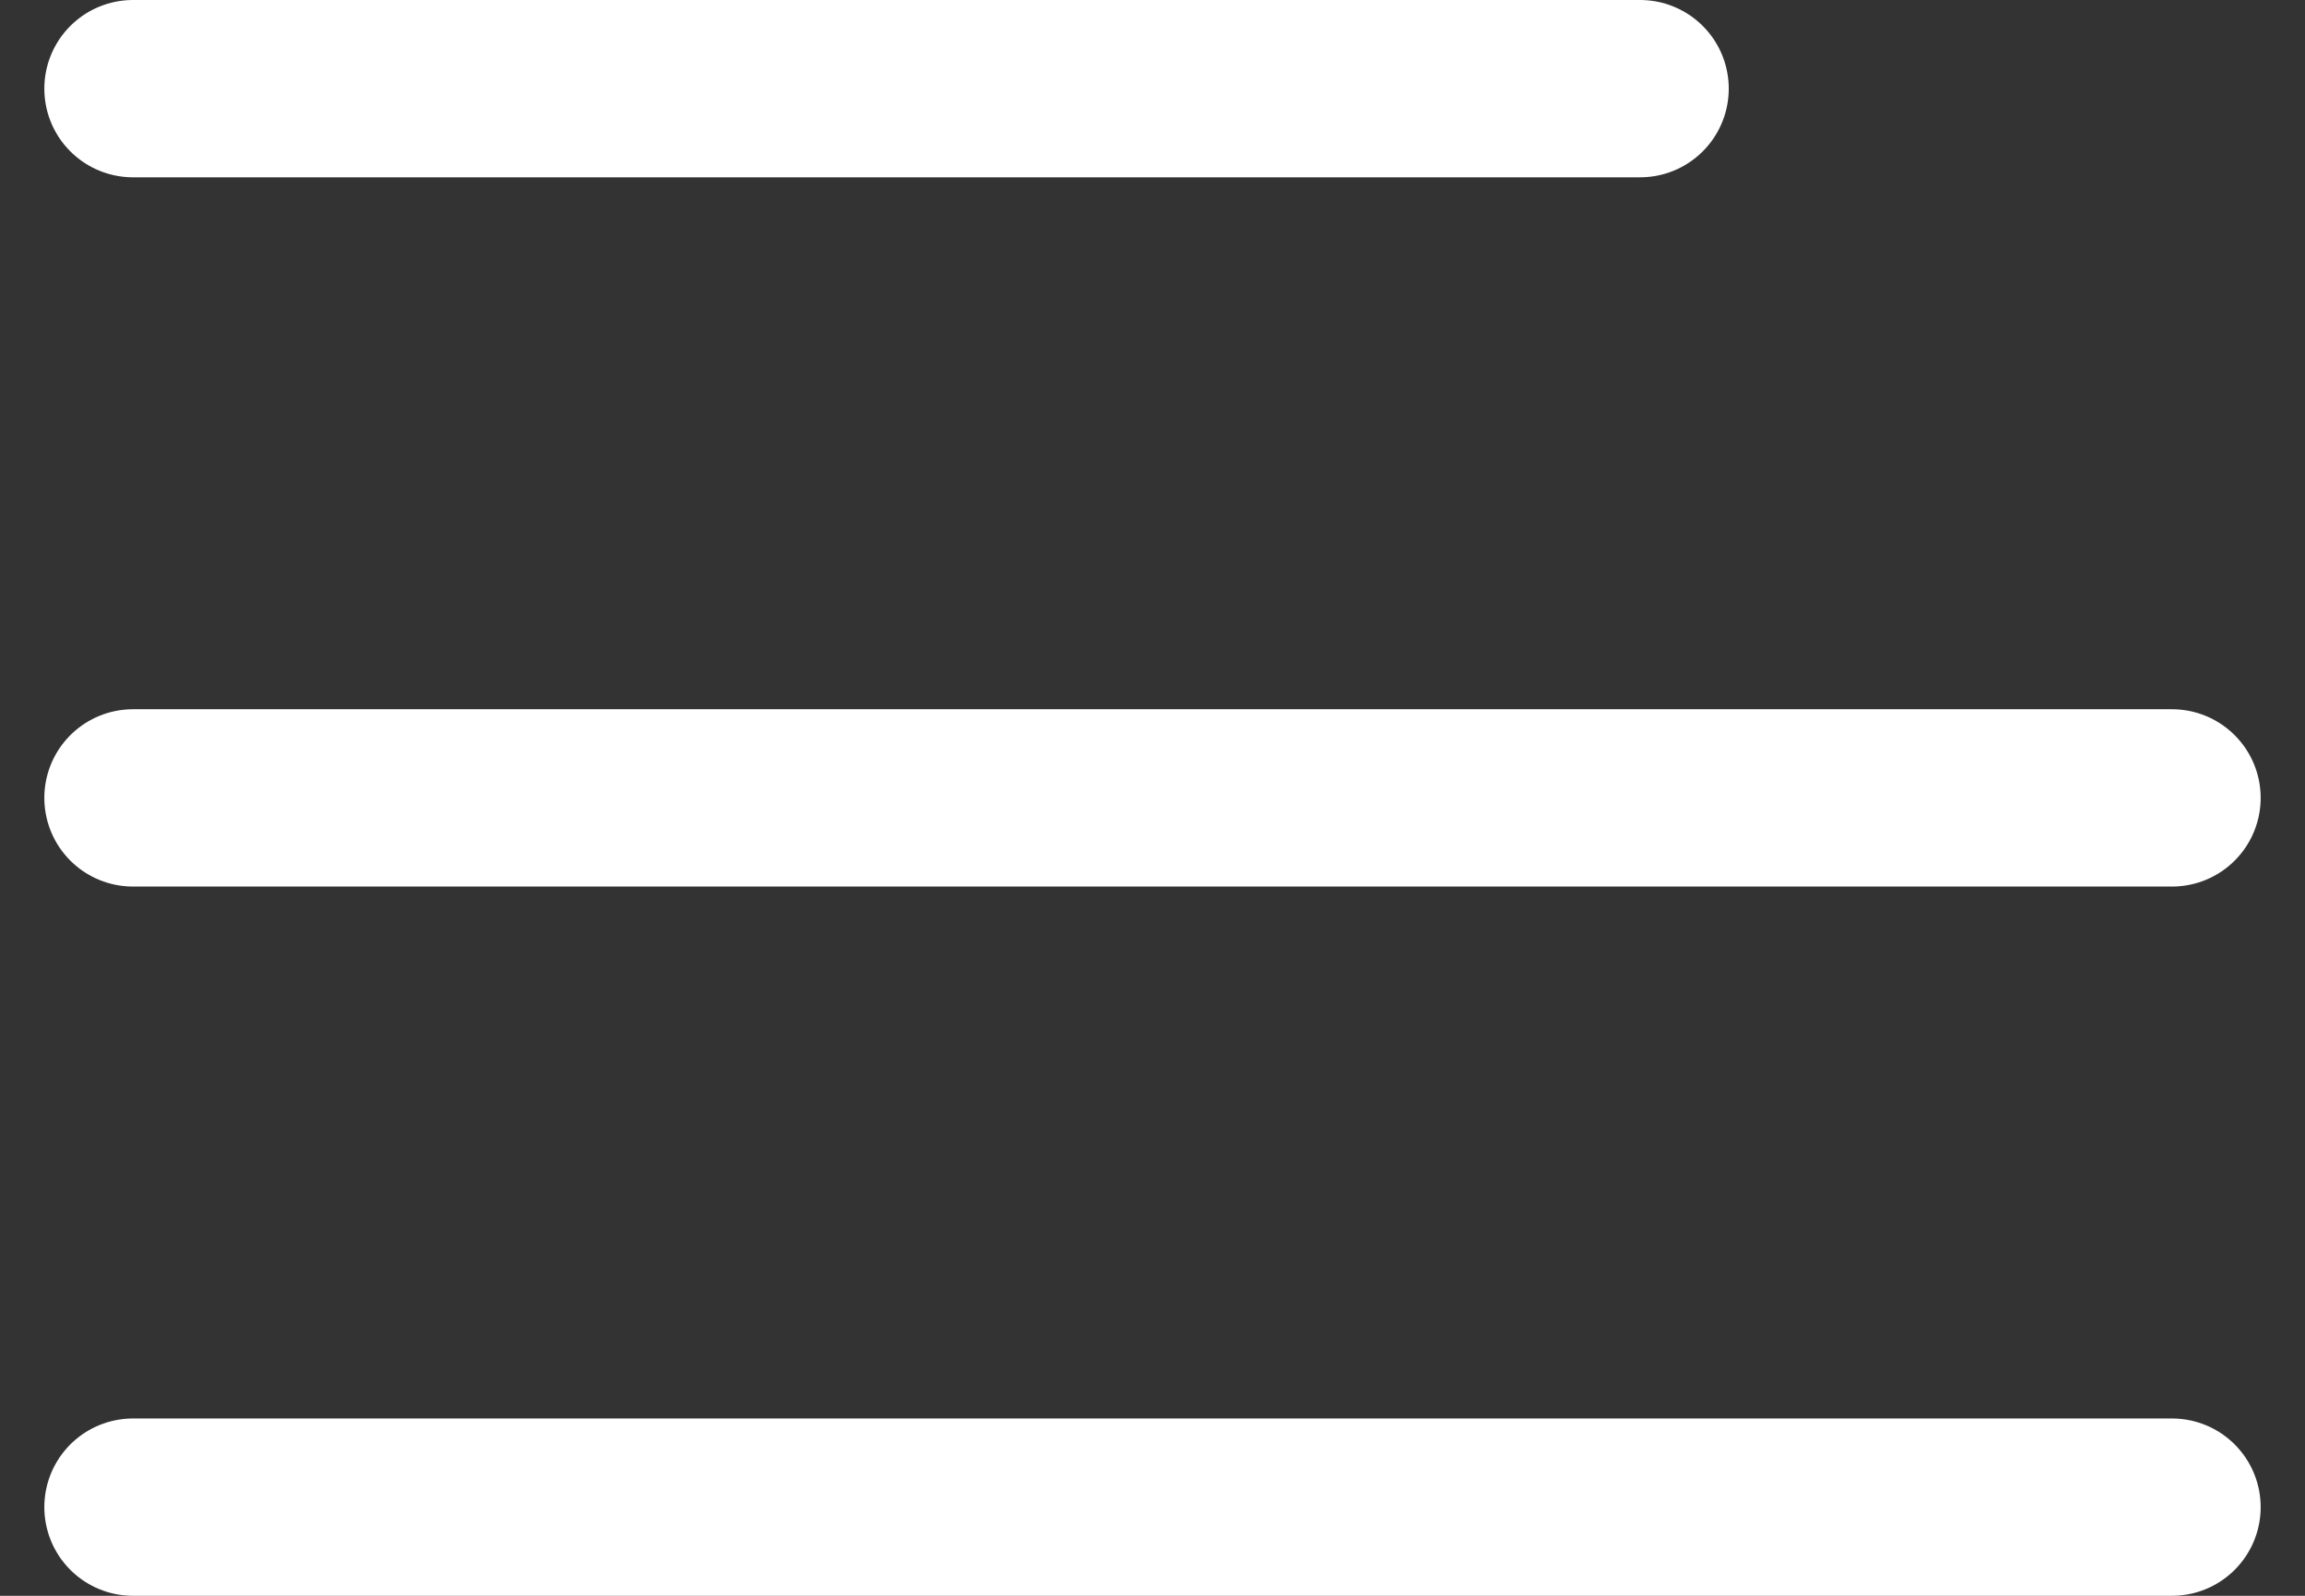 <svg width="26" height="18" viewBox="0 0 26 18" fill="none" xmlns="http://www.w3.org/2000/svg">
<rect x="0" y="0" width="26" height="18" fill="#333333" stroke="none"/>
<path d="M1.5 1H18.5" stroke="white" stroke-width="2" stroke-linecap="round"/>
<path d="M1.5 9H24.5" stroke="white" stroke-width="2" stroke-linecap="round"/>
<path d="M1.5 17H24.5" stroke="white" stroke-width="2" stroke-linecap="round"/>
</svg>
